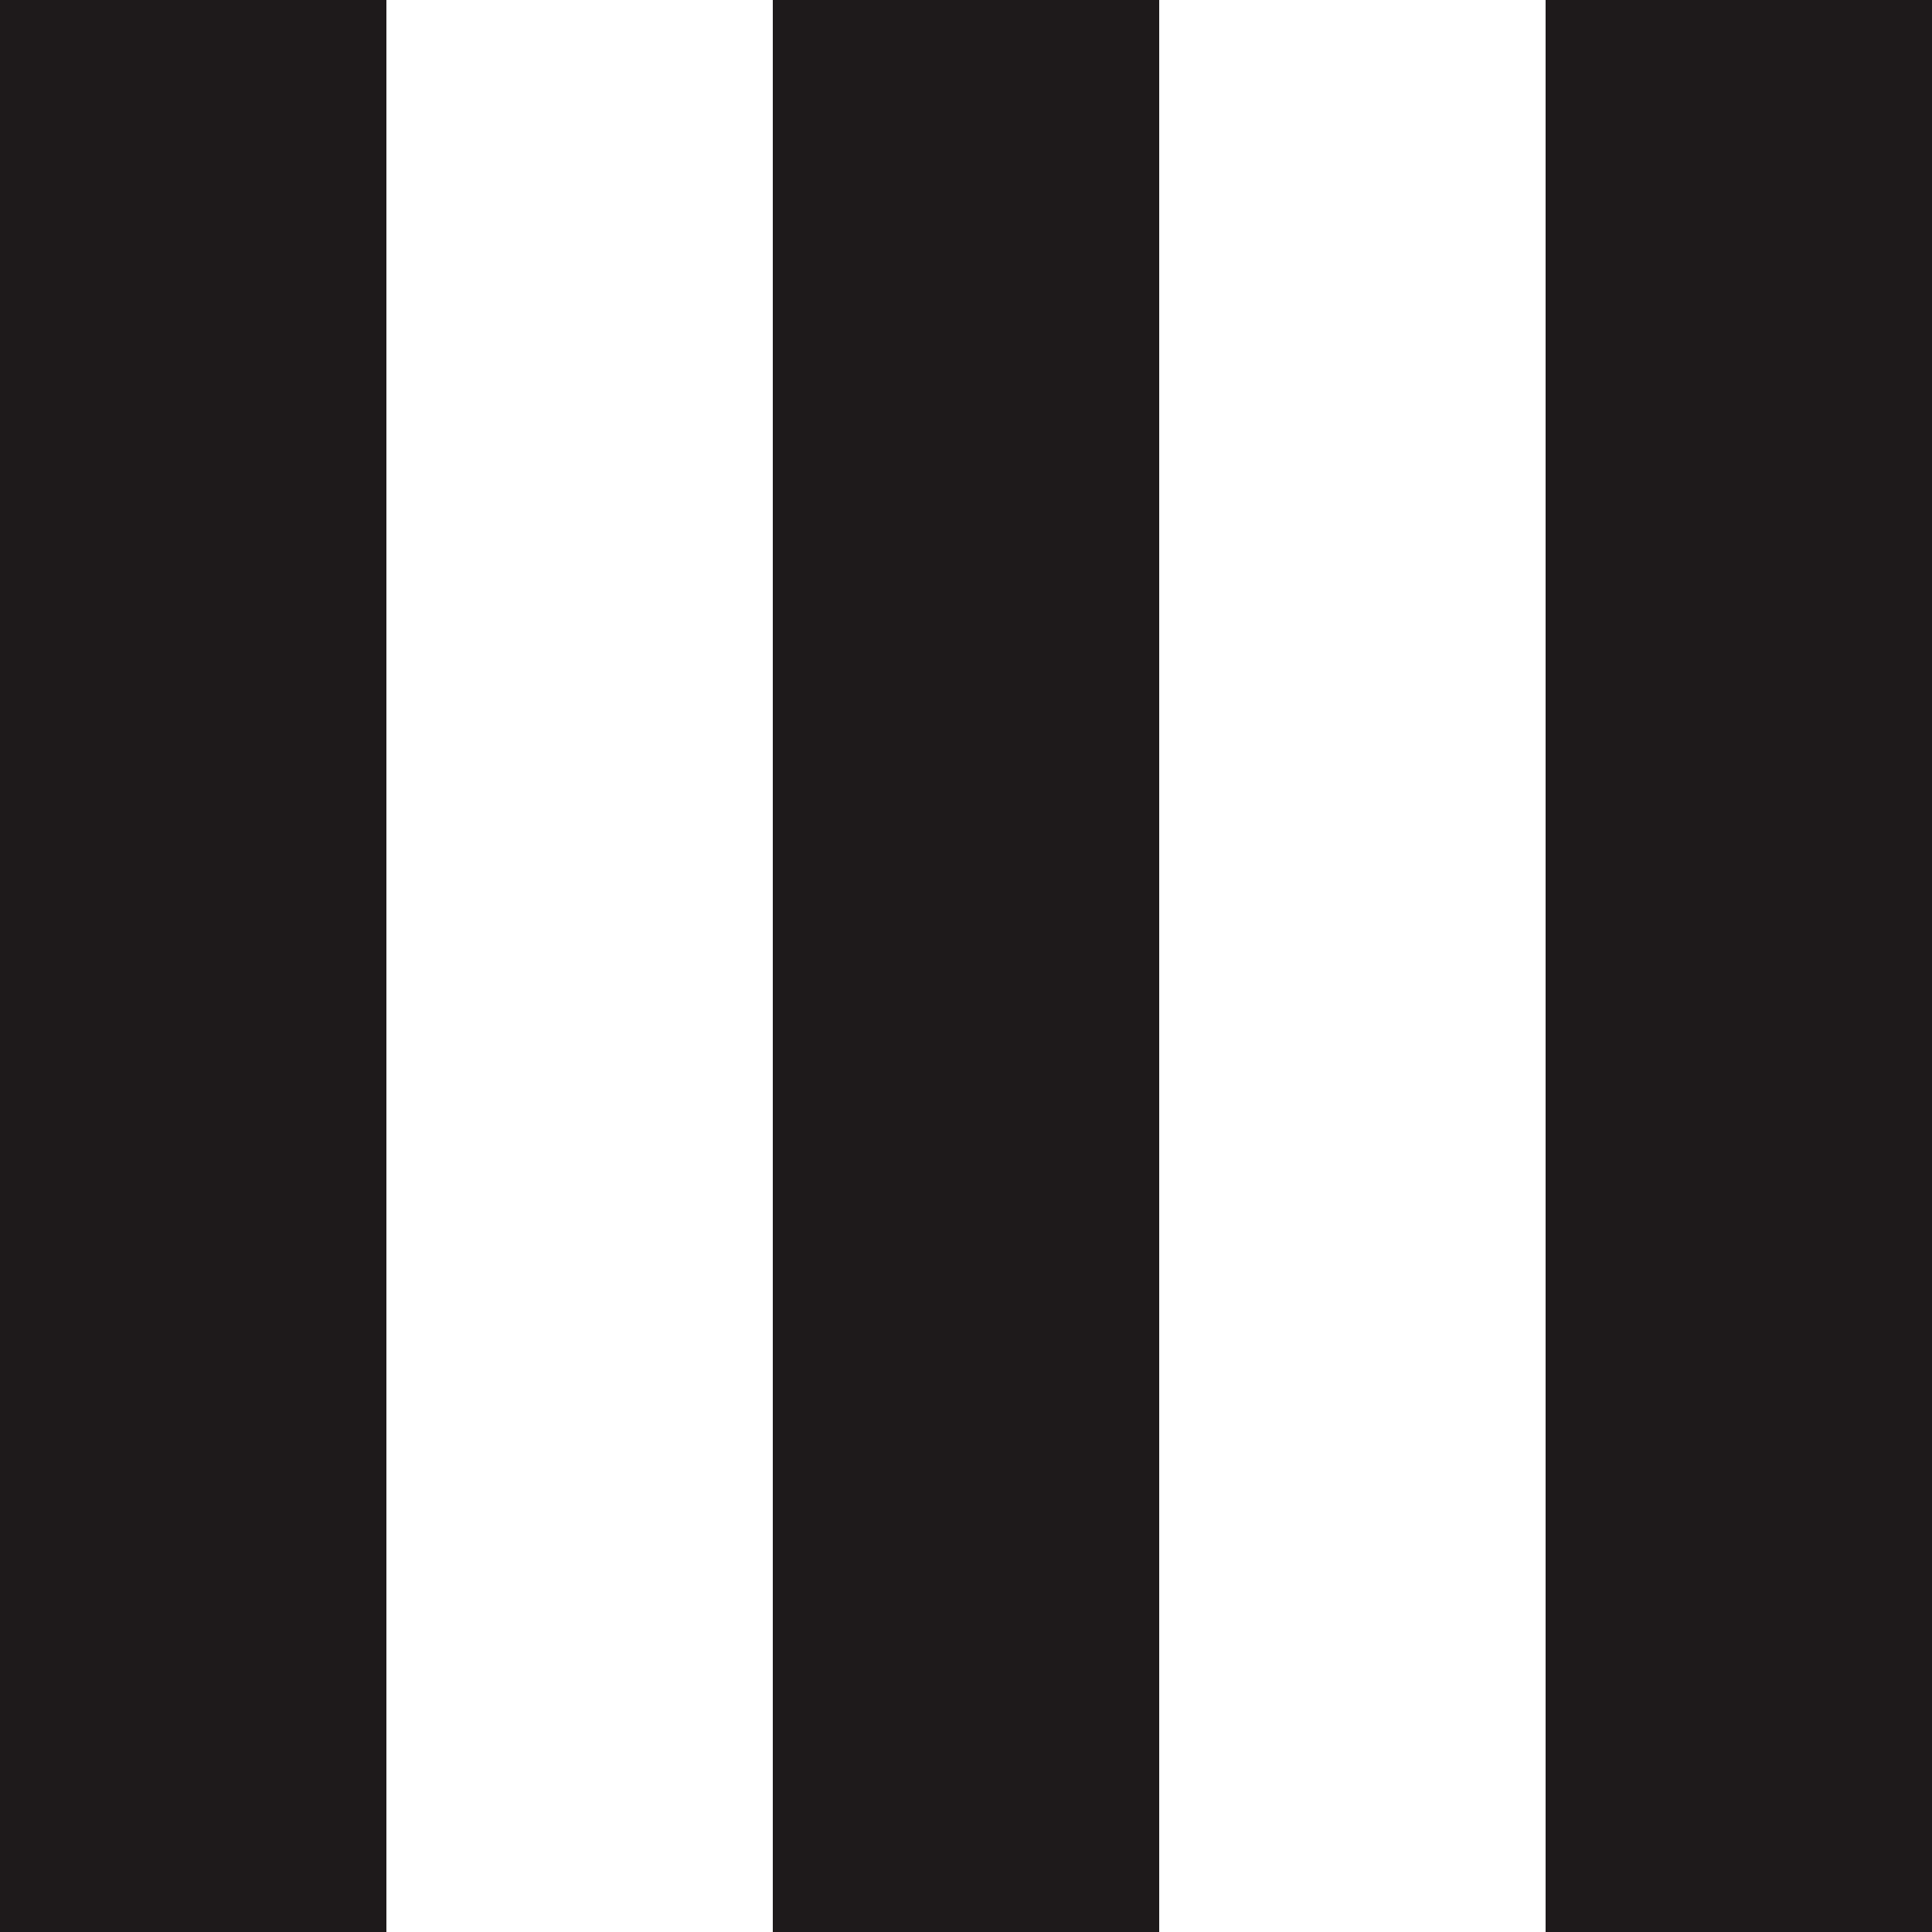 <svg xmlns="http://www.w3.org/2000/svg" xmlns:xlink="http://www.w3.org/1999/xlink" id="Layer_1" x="0px" y="0px" viewBox="0 0 150 150" style="enable-background:new 0 0 150 150;" xml:space="preserve"><style type="text/css">	.st0{fill:#1E1A1B;}</style><rect class="st0" width="30" height="150"></rect><rect x="60" class="st0" width="30" height="150"></rect><rect x="120" class="st0" width="30" height="150"></rect></svg>